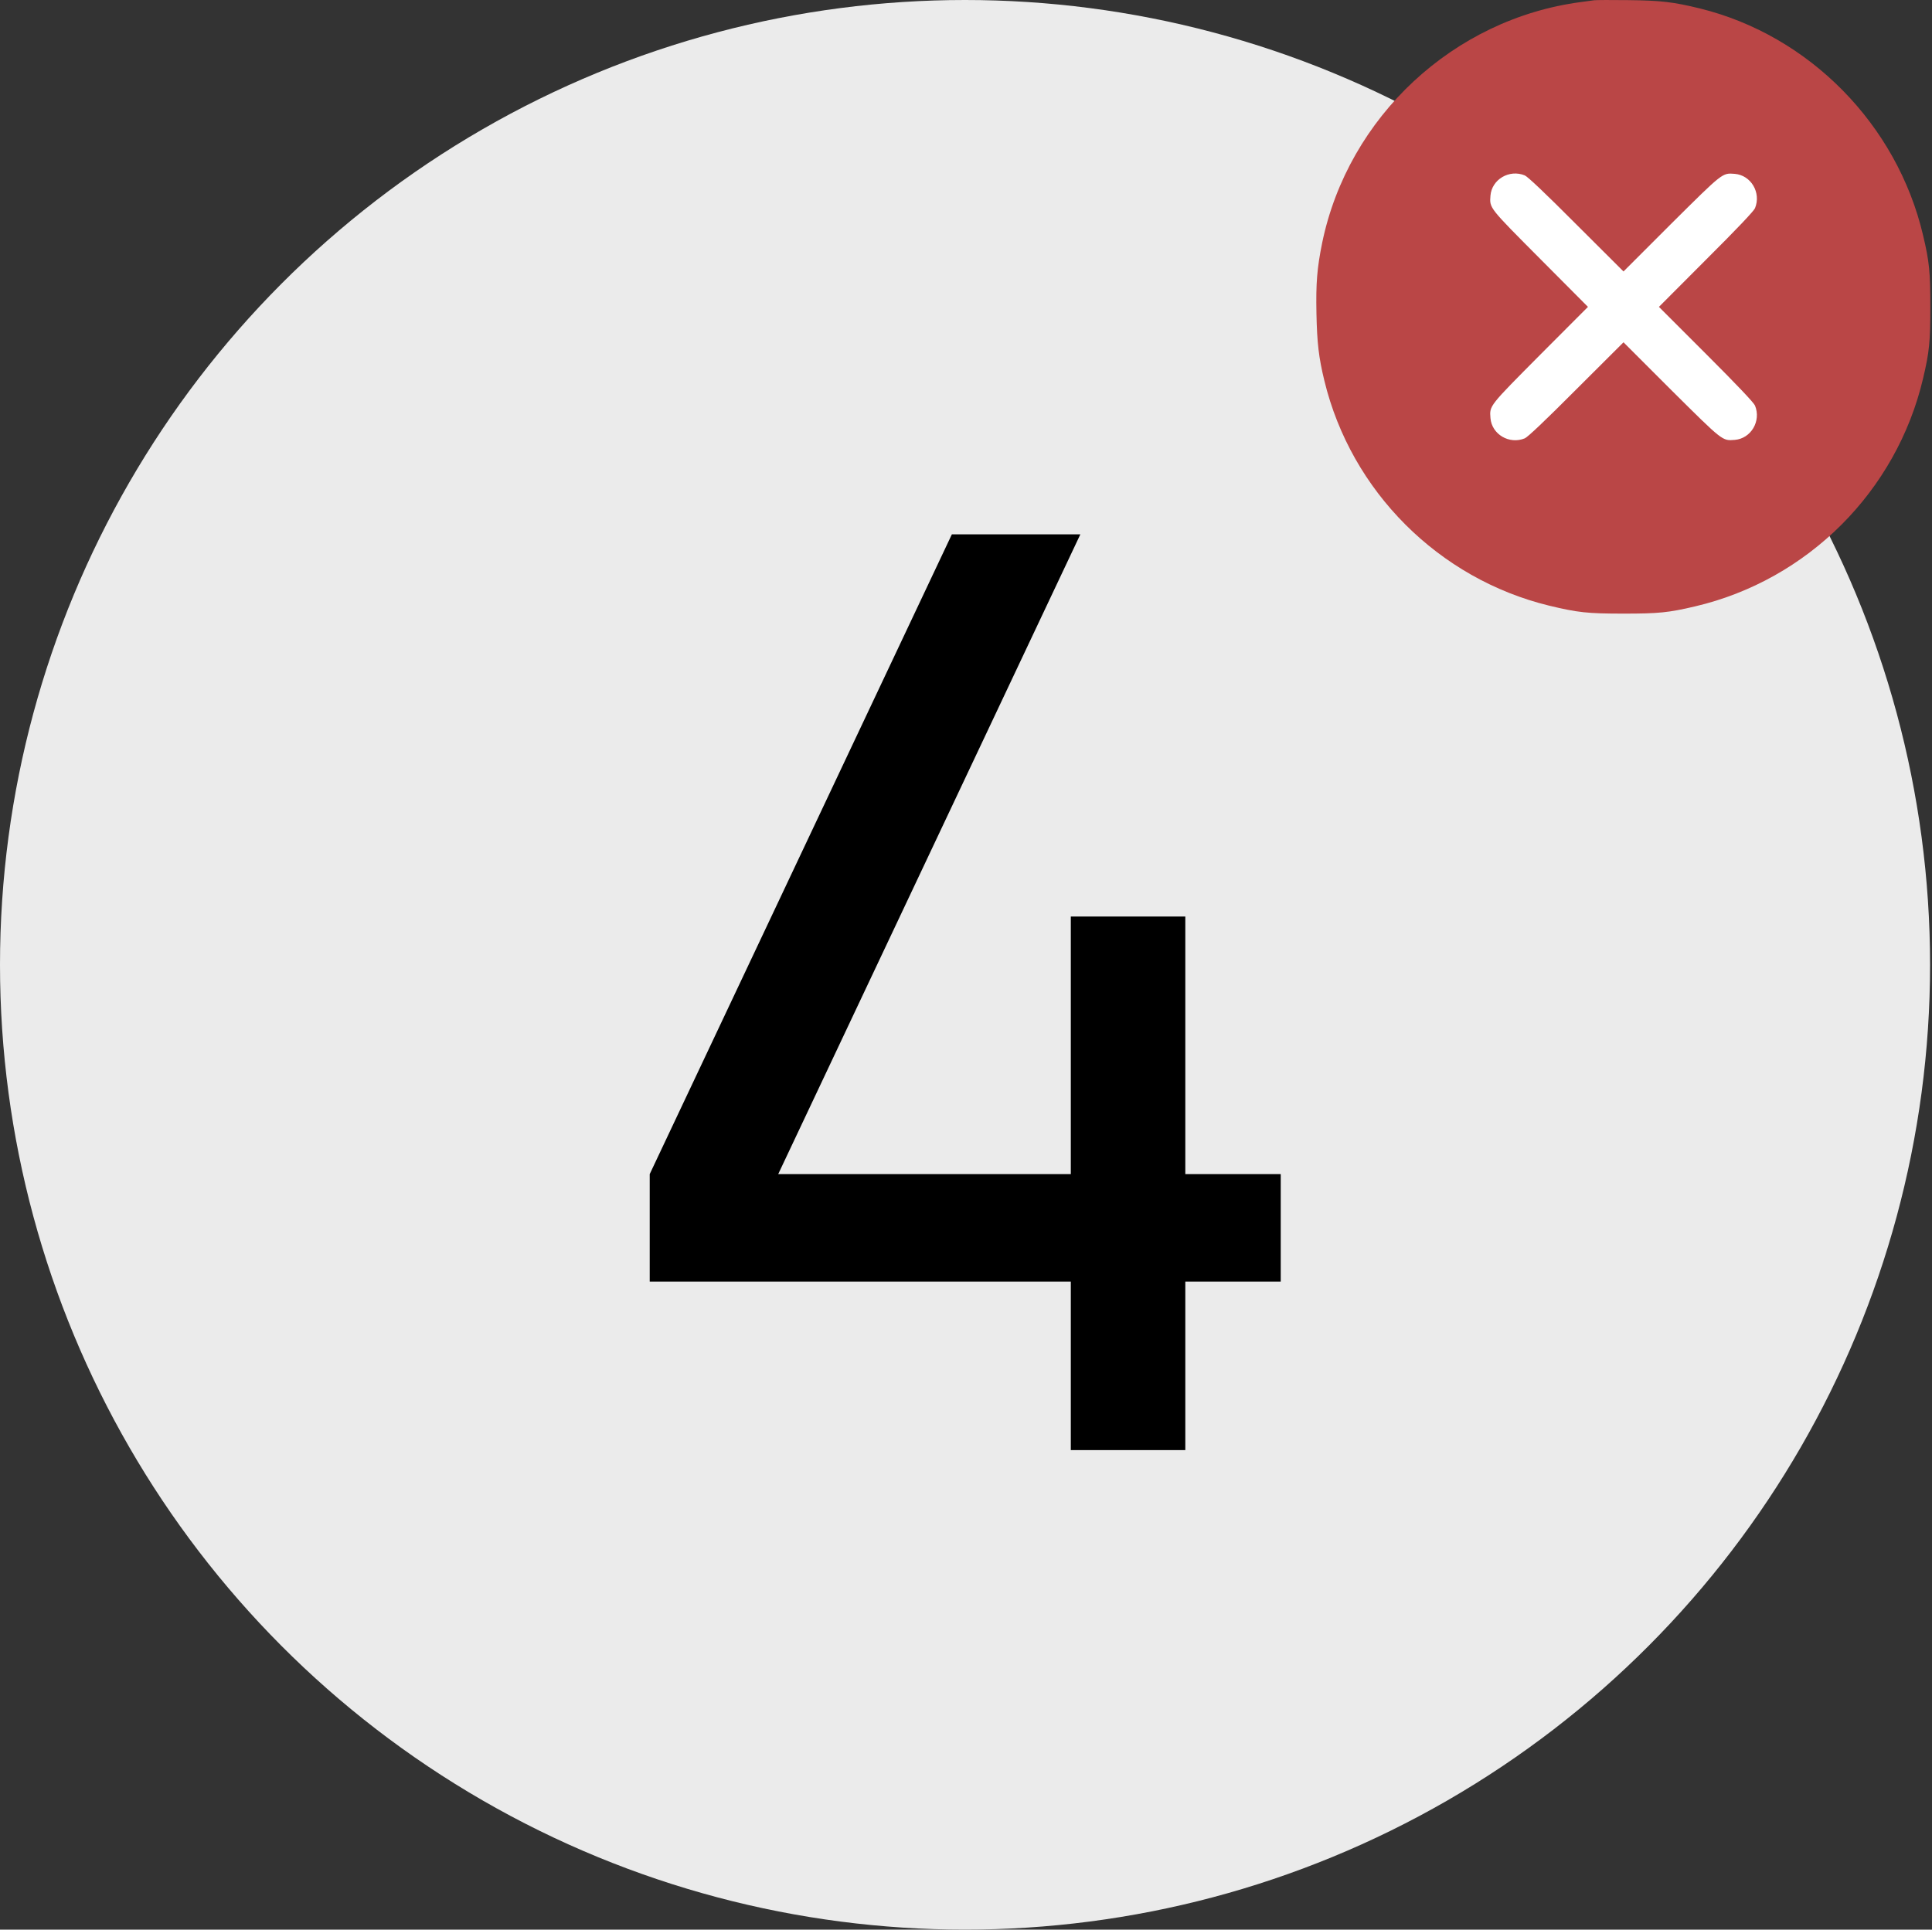 <?xml version="1.0" encoding="UTF-8"?> <svg xmlns="http://www.w3.org/2000/svg" width="1001" height="1000" viewBox="0 0 1001 1000" fill="none"><rect x="0" y="0" width="1001" height="1000" fill="#333333" stroke="none"/><circle cx="500" cy="500" r="500" fill="#EBEBEB"></circle><path d="M554.807 751.5V664.163H336.63V608.466L493.177 276.916H559.75L403.204 608.466H554.807V474.989H614.13V608.466H663.566V664.163H614.13V751.5H554.807Z" fill="black"></path><circle cx="846.614" cy="160.152" r="111.761" fill="white"></circle><path d="M825.92 0.13C824.925 0.254 821.814 0.69 819.077 1.063C753.064 9.774 698.561 60.543 685.06 125.747C682.384 138.938 681.762 146.59 682.073 162.456C682.384 177.761 683.255 185.29 686.18 197.298C700.054 254.6 745.411 299.957 802.713 313.894C817.459 317.44 822.498 318 841.164 318C859.331 318 864.433 317.502 878.183 314.267C936.668 300.579 982.647 254.538 996.397 196.053C999.632 182.366 1000.13 177.201 1000.13 159.034C1000.13 140.866 999.632 135.702 996.397 122.014C982.896 64.525 937.414 18.298 880.672 4.361C866.922 1.001 860.513 0.254 843.652 0.068C834.942 -0.057 826.978 0.006 825.92 0.13ZM790.021 90.906C791.576 91.59 800.225 99.74 816.712 116.29L841.164 140.68L865.864 115.979C892.804 89.226 892.307 89.599 898.777 90.097C907.239 90.781 912.59 99.865 909.292 107.891C908.608 109.446 900.457 118.095 883.907 134.582L859.518 159.034L883.907 183.423C900.457 199.973 908.608 208.621 909.292 210.177C912.59 218.203 907.239 227.287 898.777 227.971C892.307 228.469 892.804 228.842 865.864 202.089L841.164 177.388L816.712 201.777C800.225 218.327 791.576 226.478 790.021 227.162C781.995 230.46 772.911 225.109 772.227 216.647C771.729 210.177 771.356 210.675 798.109 183.734L822.747 159.034L798.109 134.271C771.356 107.393 771.729 107.891 772.227 101.42C772.911 92.959 781.995 87.608 790.021 90.906Z" fill="#BA4646"></path></svg> 